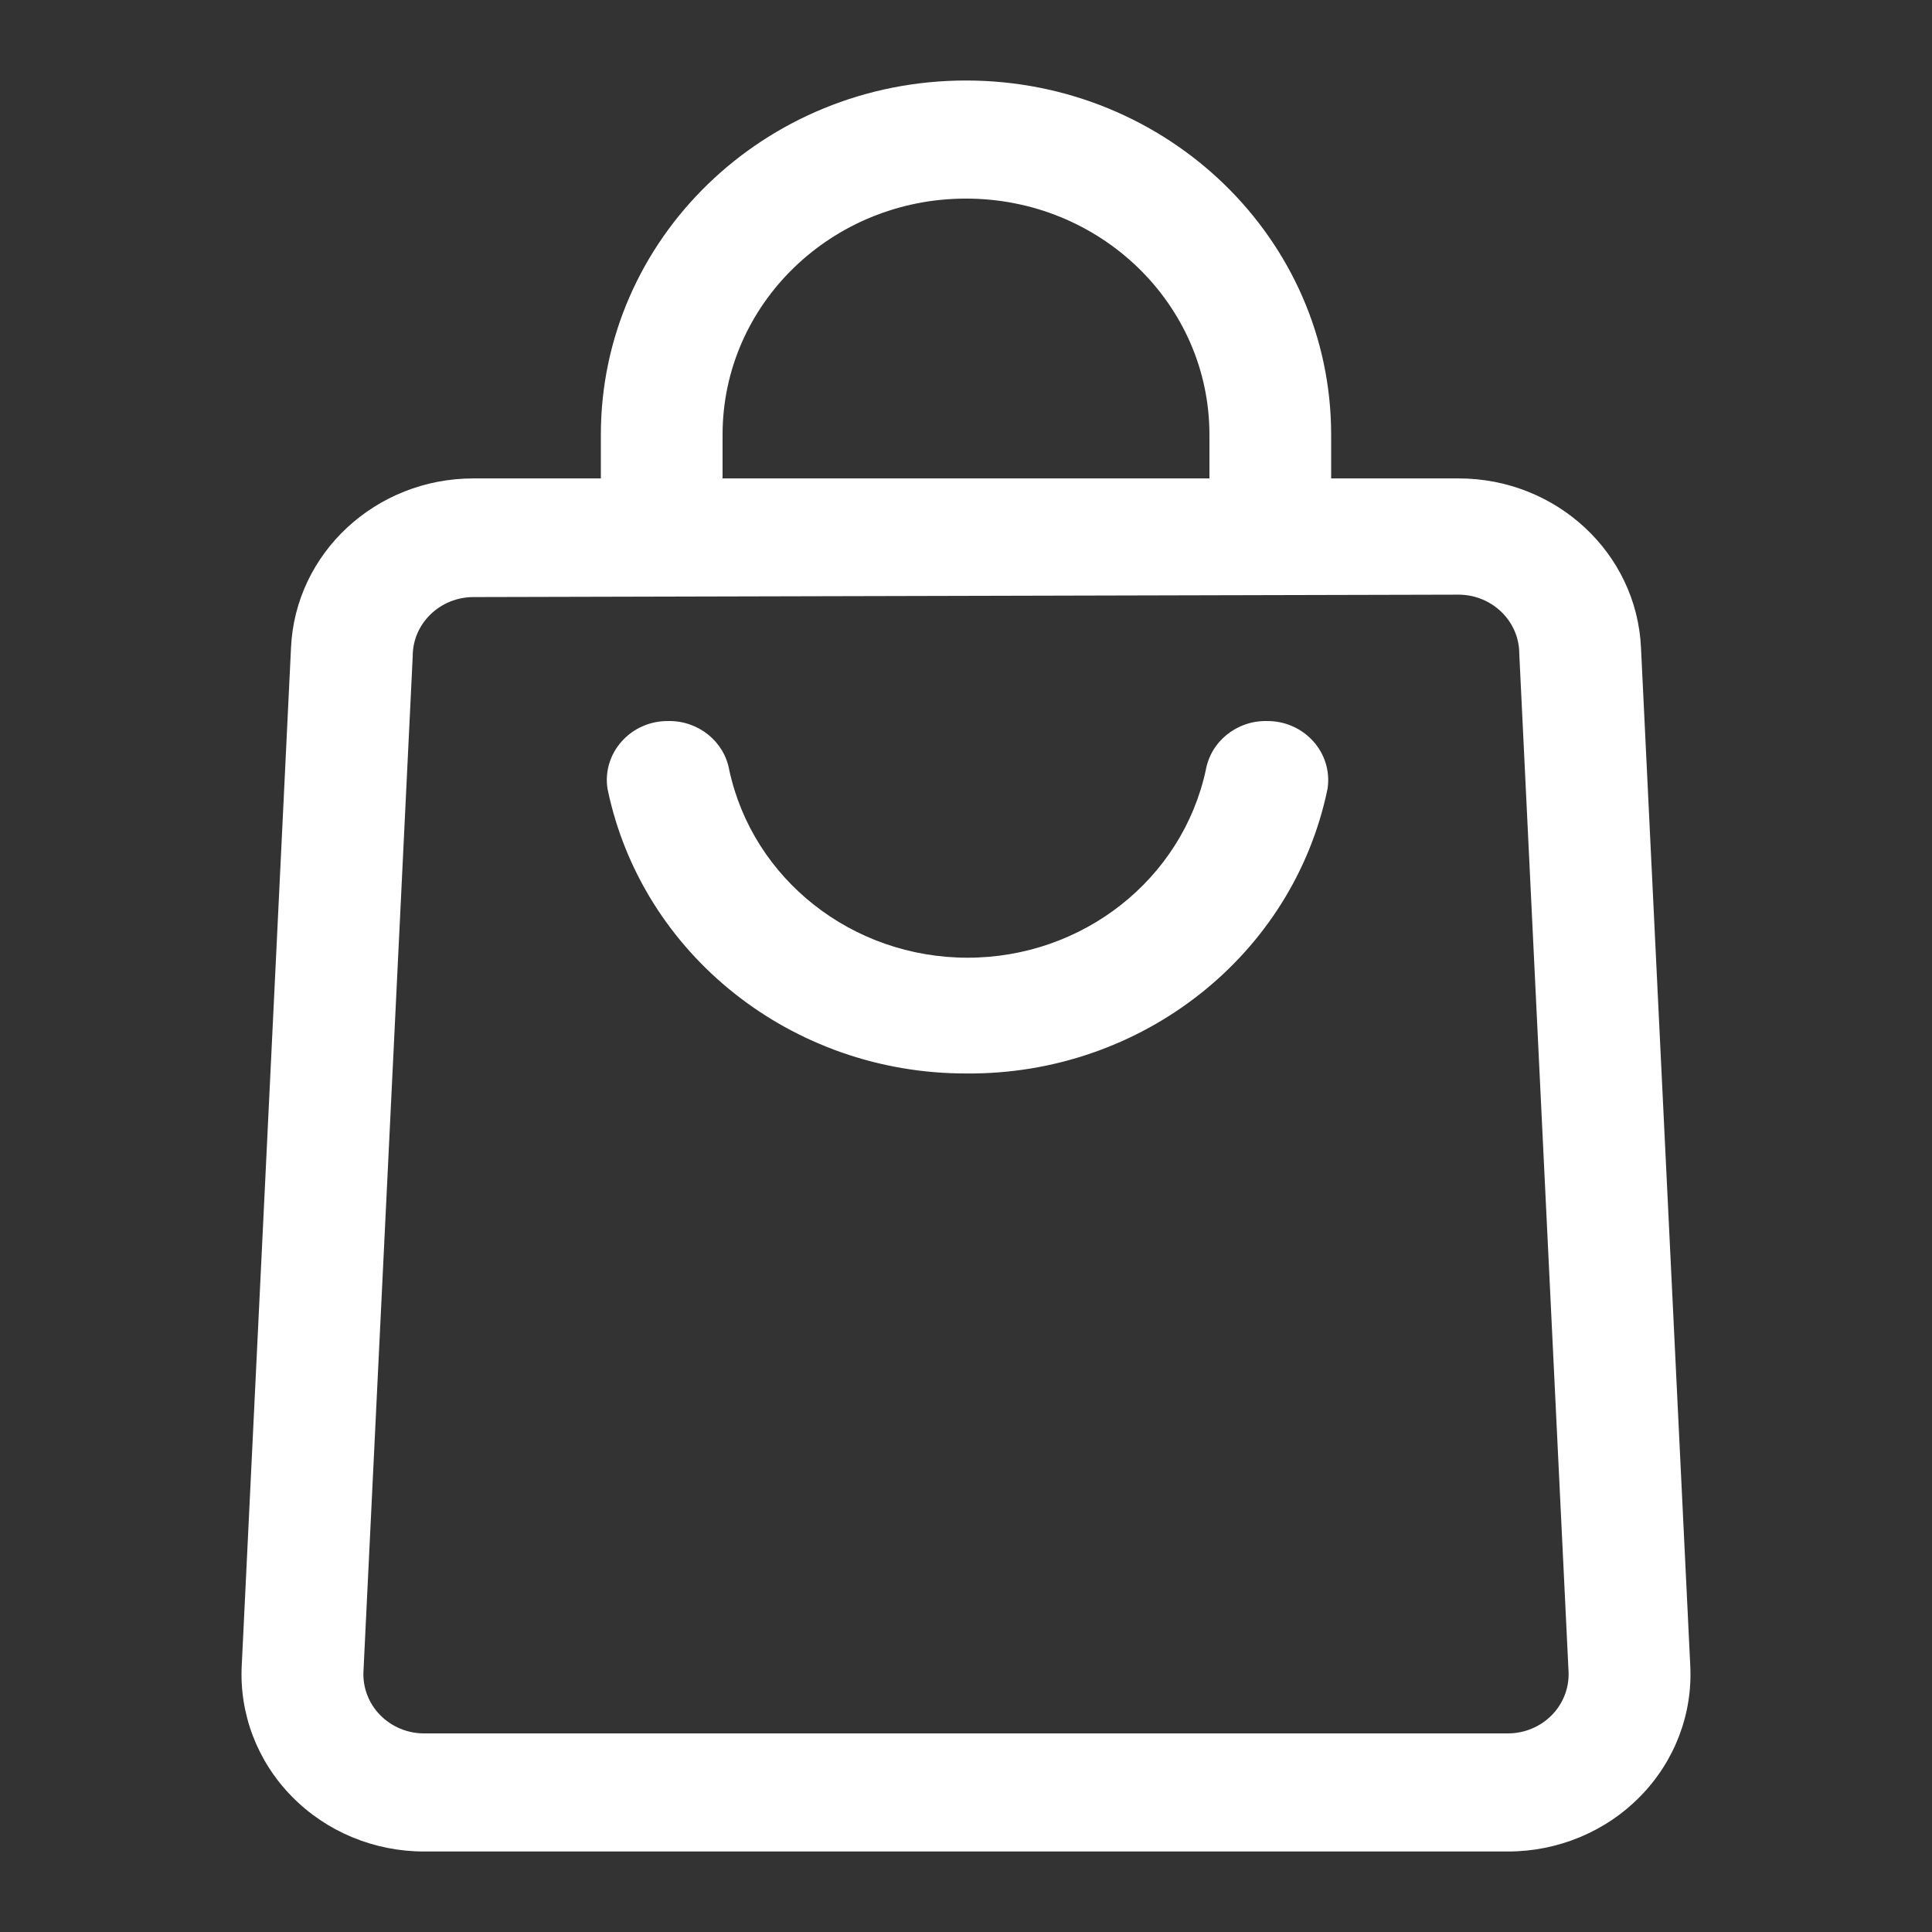 <?xml version="1.0" encoding="UTF-8"?>
<svg width="24px" height="24px" viewBox="0 0 24 24" version="1.1" xmlns="http://www.w3.org/2000/svg" xmlns:xlink="http://www.w3.org/1999/xlink">
    <rect x="0" y="0" width="24" height="24" fill="#333333" stroke="none"/>
    <title>Icons/Bag</title>
    <g id="Icons/Bag" stroke="none" stroke-width="1" fill="none" fill-rule="evenodd">
        <g id="bag" transform="translate(3, 1)" fill="#FFFFFF" fill-rule="nonzero">
            <path d="M9,12.335 C6.837,12.337 4.972,10.857 4.547,8.8 C4.513,8.587 4.578,8.371 4.724,8.209 C4.869,8.046 5.081,7.954 5.303,7.957 C5.675,7.951 5.996,8.21 6.059,8.565 C6.352,9.924 7.588,10.897 9.019,10.897 C10.45,10.897 11.685,9.924 11.979,8.565 C12.042,8.21 12.363,7.951 12.735,7.957 C12.957,7.954 13.168,8.046 13.314,8.209 C13.46,8.371 13.524,8.587 13.491,8.8 C13.063,10.871 11.178,12.355 9,12.335 L9,12.335 Z" id="Path"></path>
            <path d="M15.729,22 L2.271,22 C1.649,22.001 1.054,21.754 0.626,21.317 C0.197,20.881 -0.028,20.292 0.003,19.69 L0.615,7.047 C0.668,5.87 1.668,4.942 2.883,4.943 L15.117,4.943 C16.332,4.942 17.332,5.87 17.385,7.047 L17.997,19.69 C18.028,20.292 17.803,20.881 17.374,21.317 C16.946,21.754 16.351,22.001 15.729,22 L15.729,22 Z M2.883,6.417 C2.466,6.417 2.127,6.745 2.127,7.15 L1.515,19.763 C1.505,19.964 1.58,20.16 1.723,20.306 C1.866,20.451 2.064,20.534 2.271,20.533 L15.729,20.533 C15.936,20.534 16.134,20.451 16.277,20.306 C16.42,20.16 16.495,19.964 16.485,19.763 L15.873,7.121 C15.873,6.716 15.534,6.387 15.117,6.387 L2.883,6.417 Z" id="Shape"></path>
            <path d="M13.536,5.683 L12.024,5.683 L12.024,4.4 C12.024,2.78 10.67,1.467 9,1.467 C7.33,1.467 5.976,2.78 5.976,4.4 L5.976,5.683 L4.464,5.683 L4.464,4.4 C4.464,1.97 6.495,0 9,0 C11.505,0 13.536,1.97 13.536,4.4 L13.536,5.683 Z" id="Path"></path>
        </g>
    </g>
</svg>